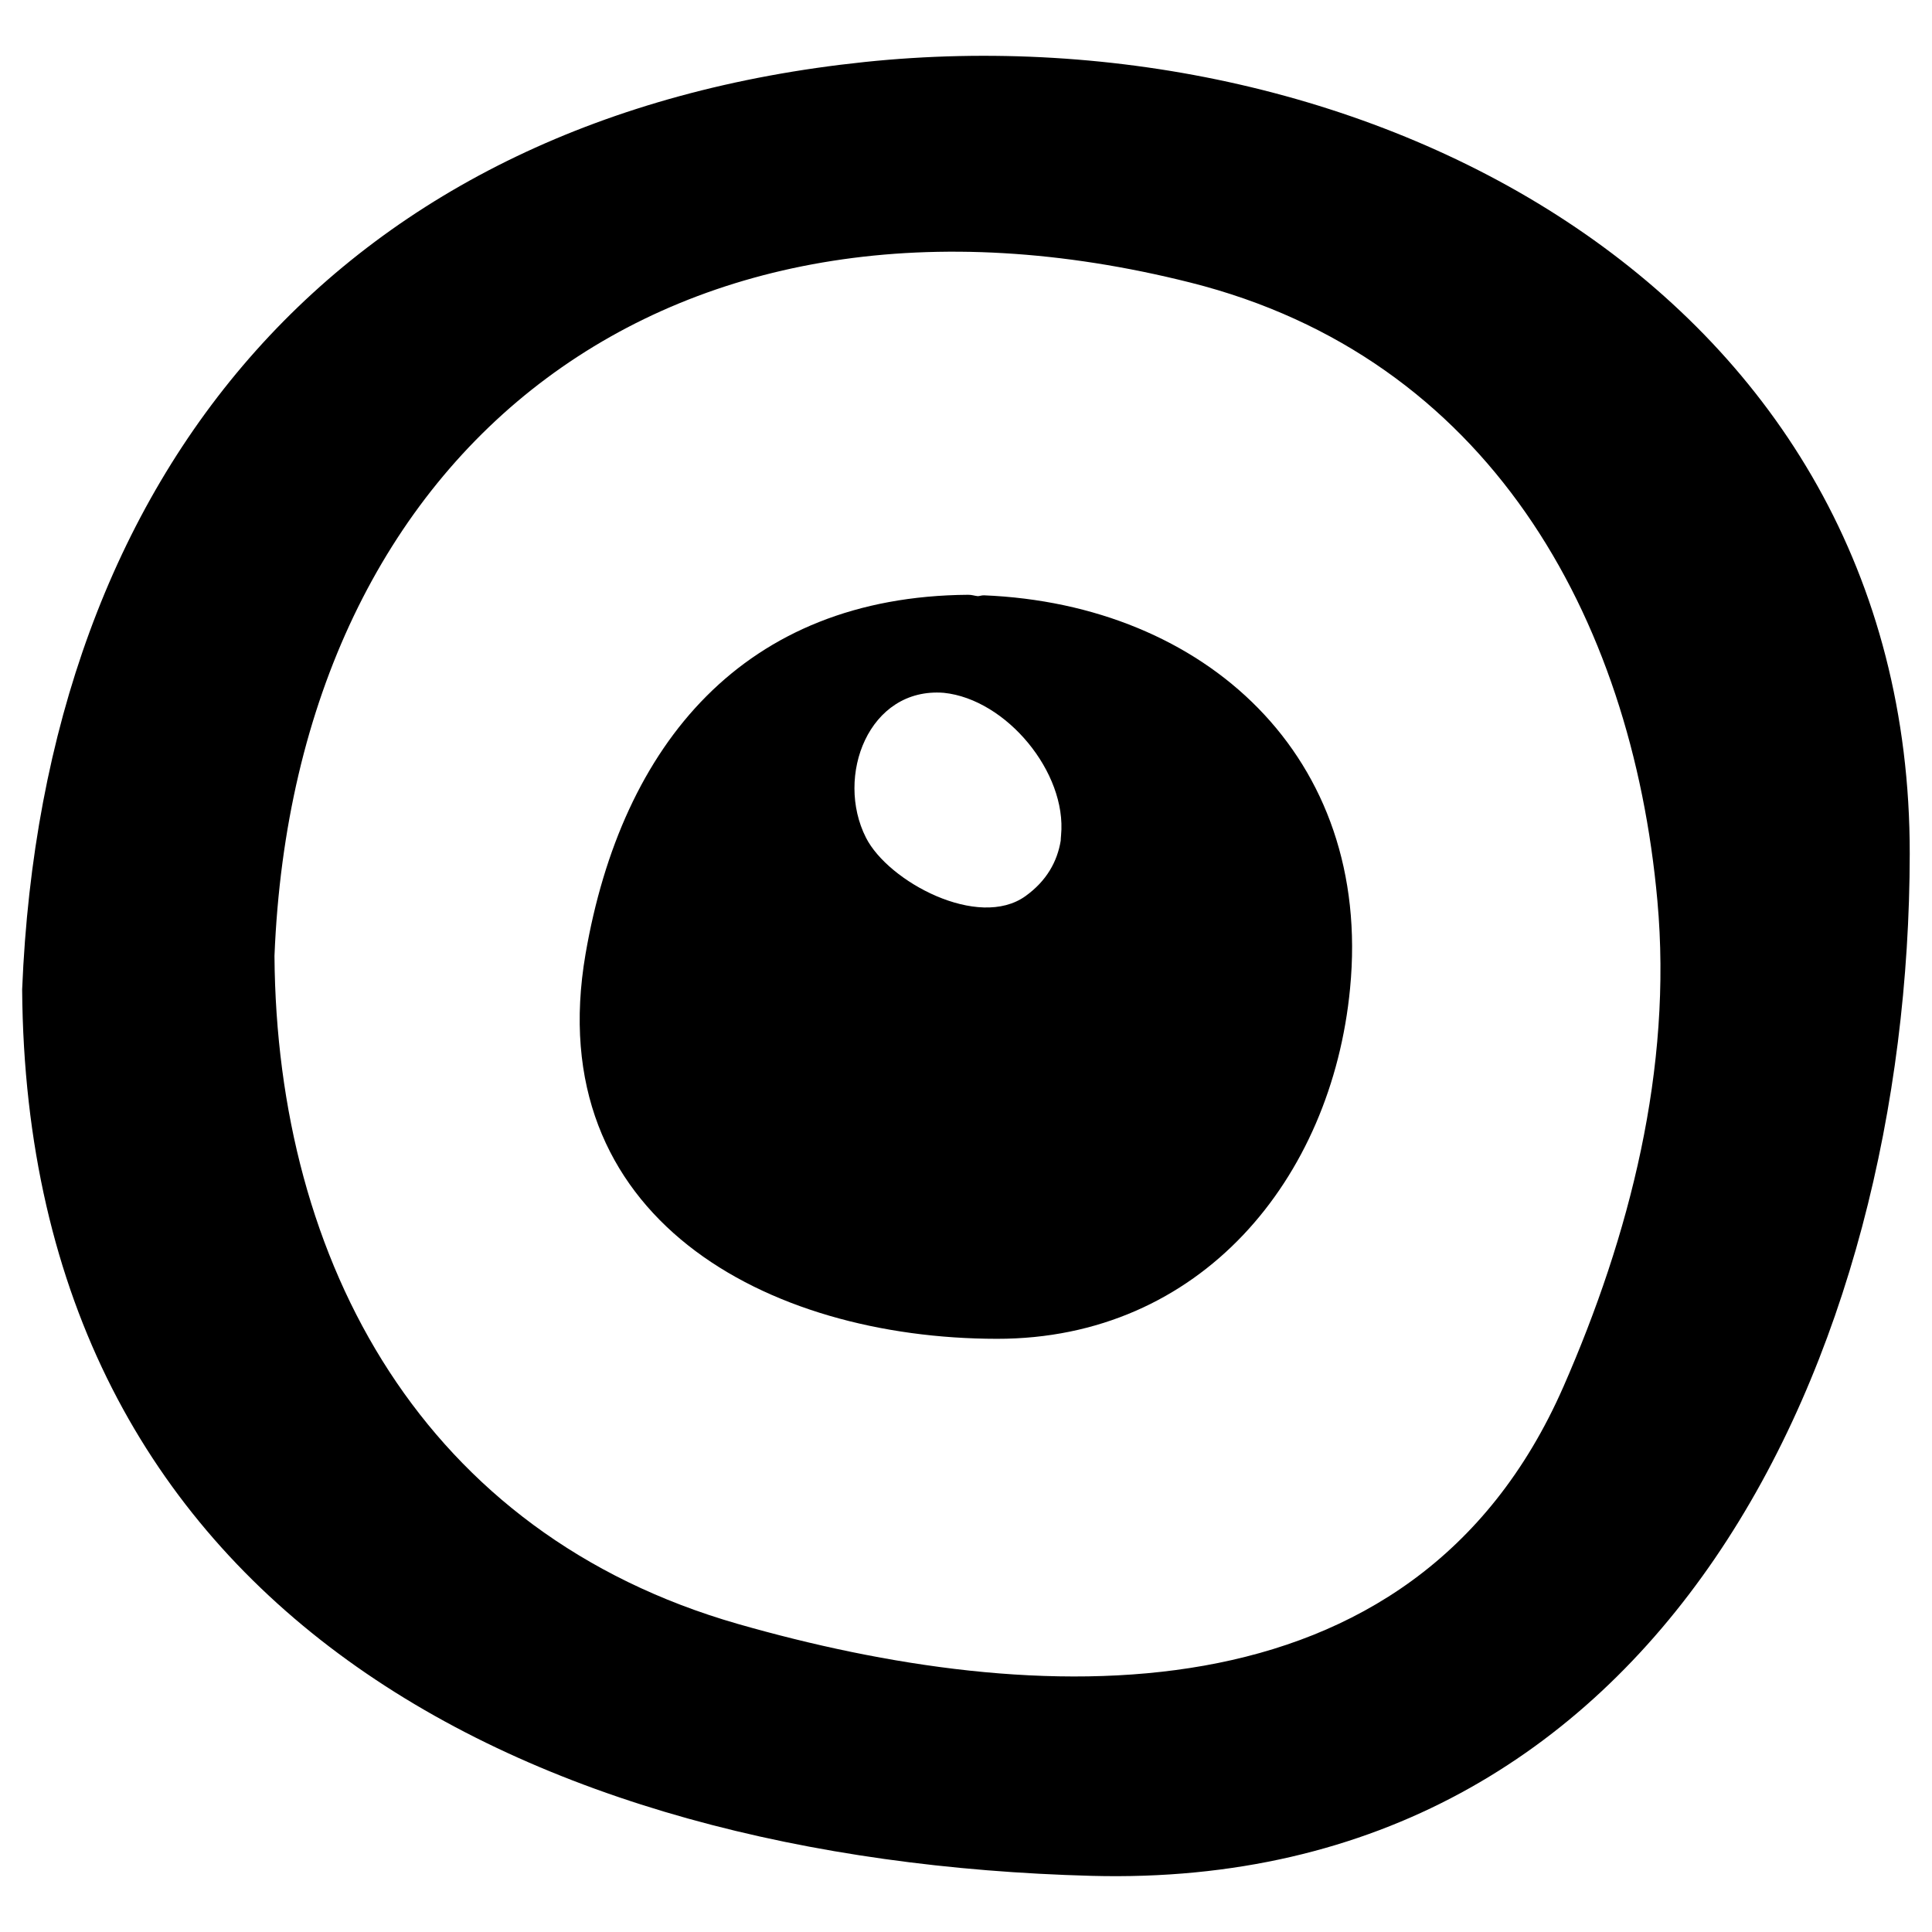 <?xml version="1.0" encoding="UTF-8"?>
<!-- Uploaded to: SVG Repo, www.svgrepo.com, Generator: SVG Repo Mixer Tools -->
<svg fill="#000000" width="800px" height="800px" version="1.1" viewBox="144 144 512 512" xmlns="http://www.w3.org/2000/svg">
 <g>
  <path d="m404.71 301.77c-0.52-0.016-1.039 0.188-1.574 0.219-0.93-0.094-1.574-0.379-2.582-0.363-59.293 0.426-91.789 39.453-101.38 95.203-12.027 69.855 48.004 101.91 109.01 101.97 54.035 0.062 88.75-42.414 93.598-92.844 5.965-61.395-38.418-101.82-97.078-104.19zm20.387 65.023c-0.898 5.496-3.715 10.645-9.32 14.672-12.484 9.004-36.383-3.809-42.289-15.477-8.234-16.23 0.707-39.941 20.641-38.383 16.547 1.715 32.652 21.098 31.062 37.77-0.062 0.508-0.062 0.961-0.094 1.418z"/>
  <path d="m373.06 160.44c-137.91 14.438-217.58 107.5-223.19 245.78 1.195 164.81 134.31 230.92 283.39 234.9 151.63 4.062 216.67-138.18 216.84-270.81 0.188-148.99-143.93-223.82-277.05-209.87zm185.21 351.17c-39.91 90.875-140.96 85.02-218.71 62.754-83.238-23.867-122.24-95.535-122.82-177.03 5.461-135.95 105.99-212.88 242.76-178.44 78.688 19.805 116.91 88.199 123.73 163.85 4.027 44.414-7.34 88.703-24.957 128.87z"/>
 </g>
</svg>